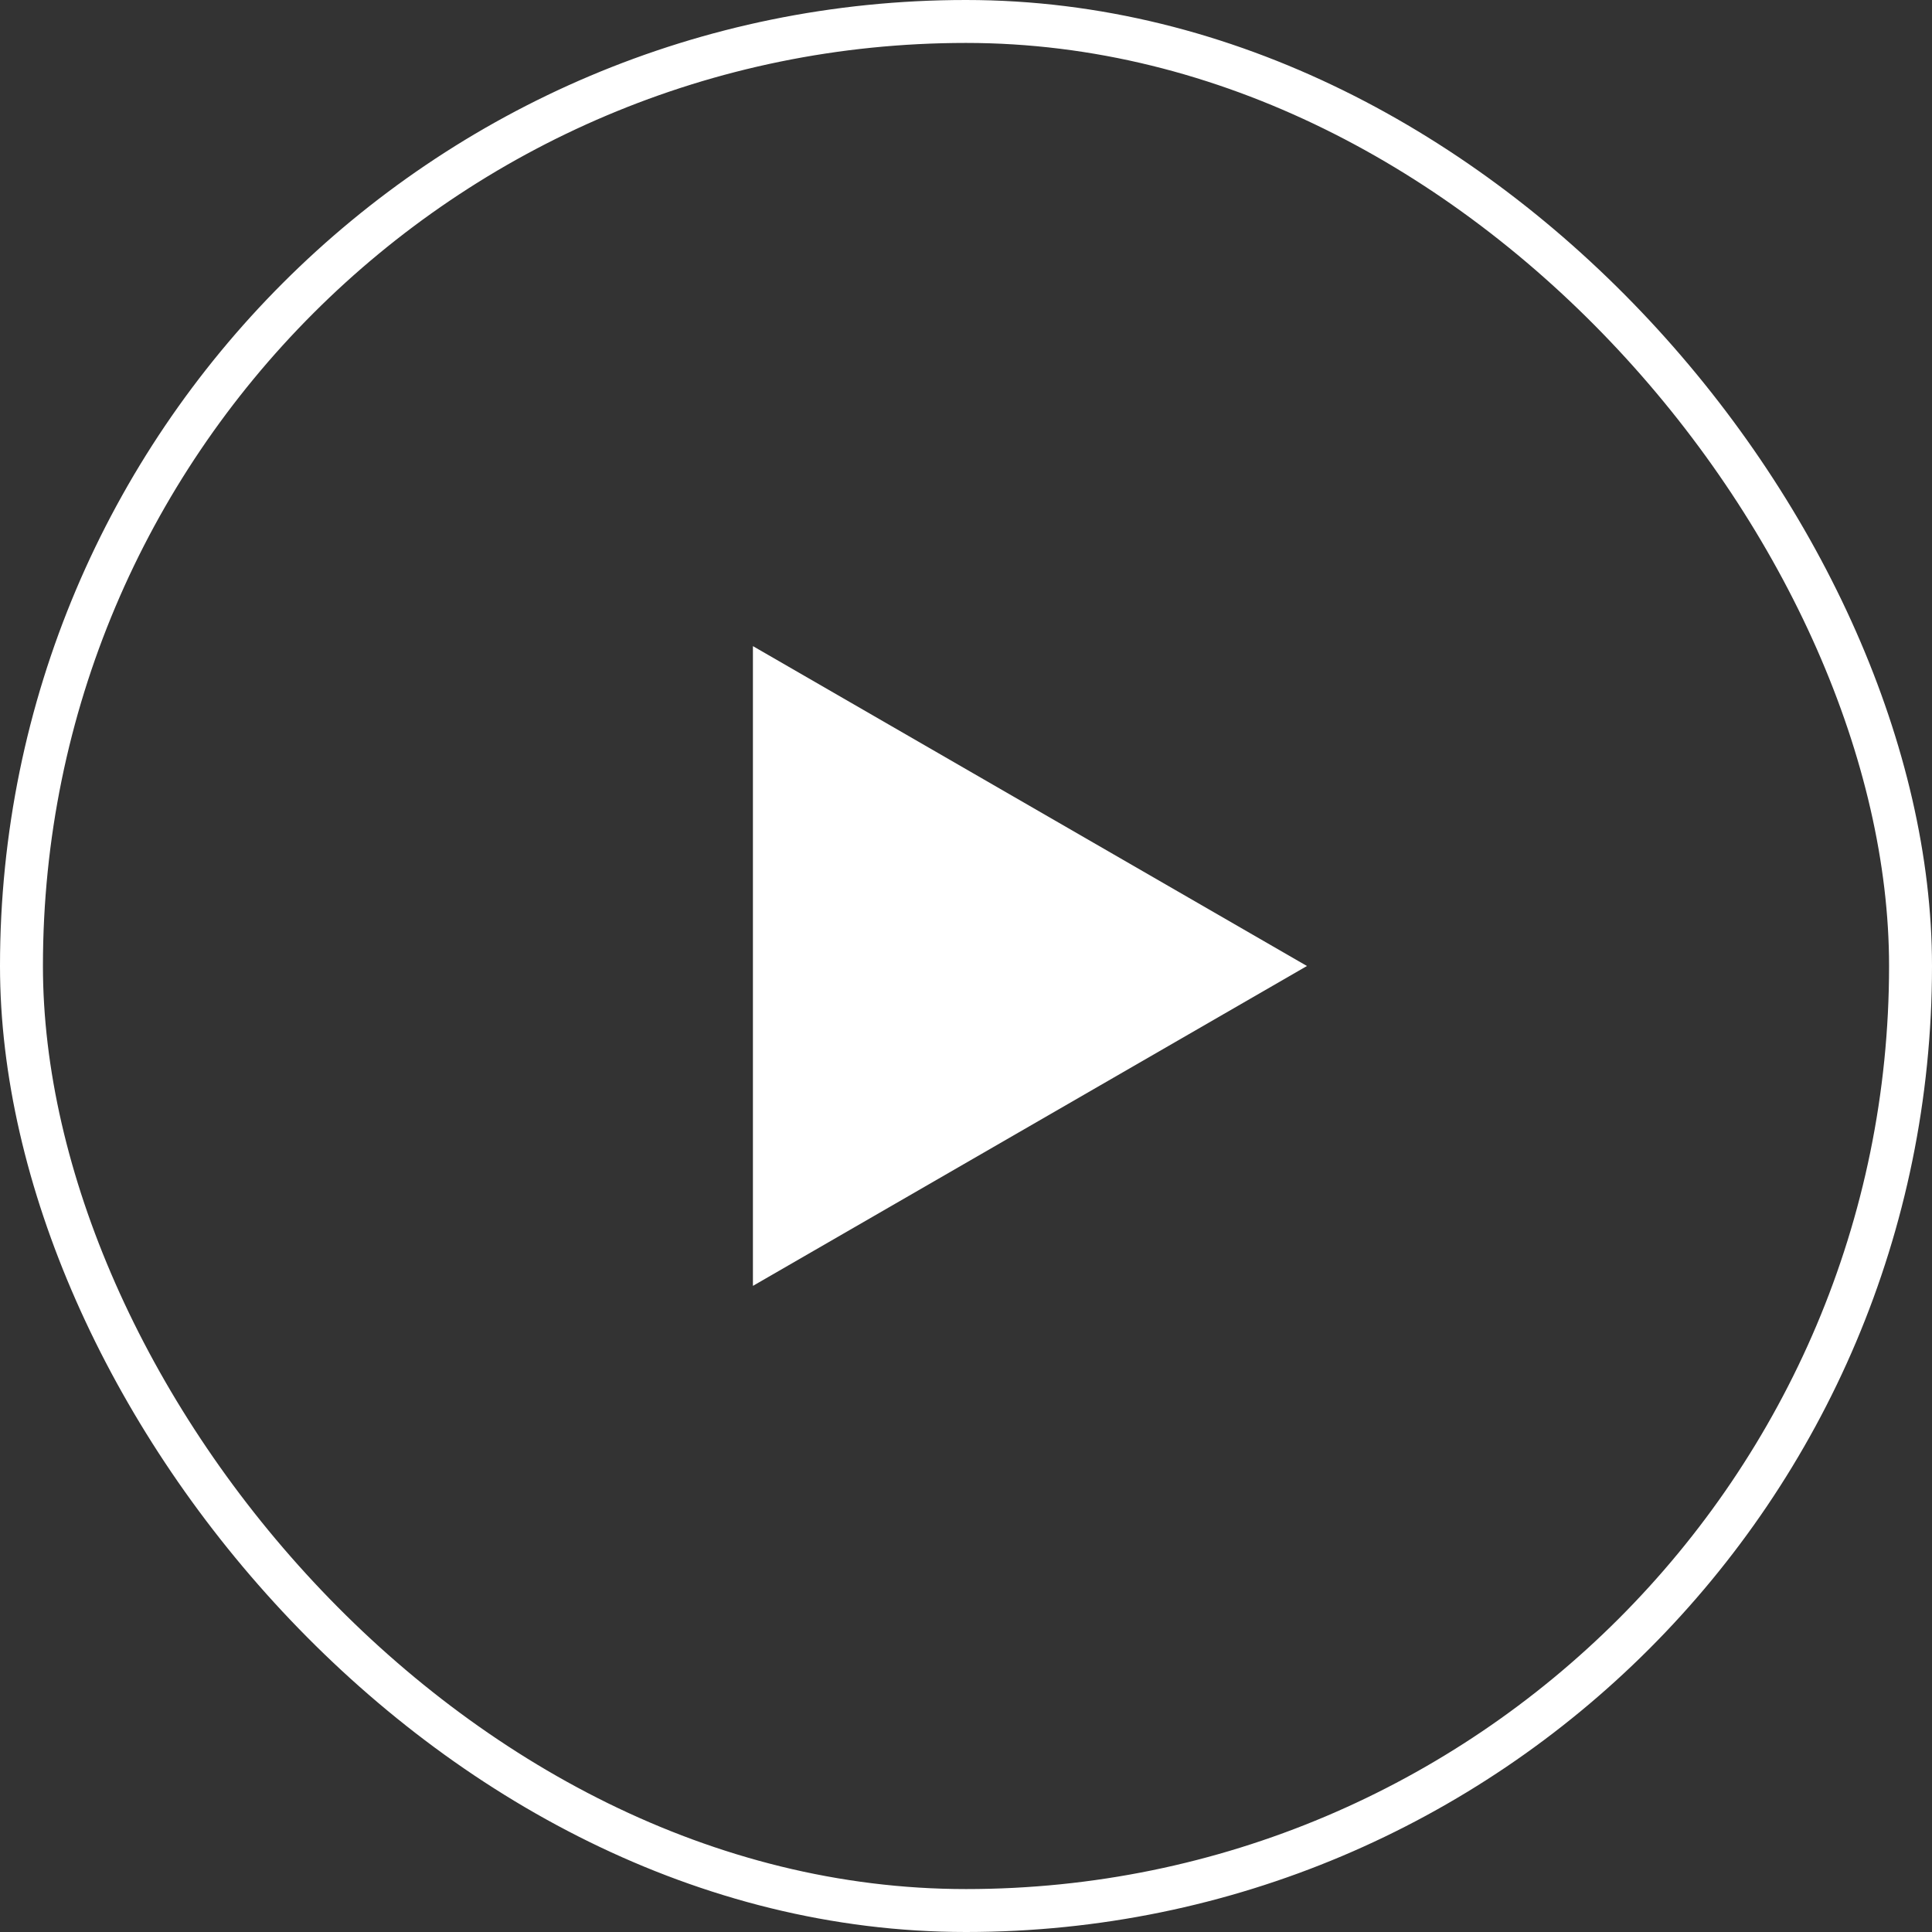 <svg width="90" height="90" viewBox="0 0 90 90" fill="none" xmlns="http://www.w3.org/2000/svg">
<rect x="0" y="0" width="90" height="90" fill="#333333" stroke="none"/>
<g style="mix-blend-mode:difference">
<rect x="1" y="1" width="88" height="88" rx="44" stroke="white" stroke-width="2"/>
<path d="M60.883 45L35.074 59.901L35.074 30.099L60.883 45Z" fill="white"/>
</g>
</svg>
